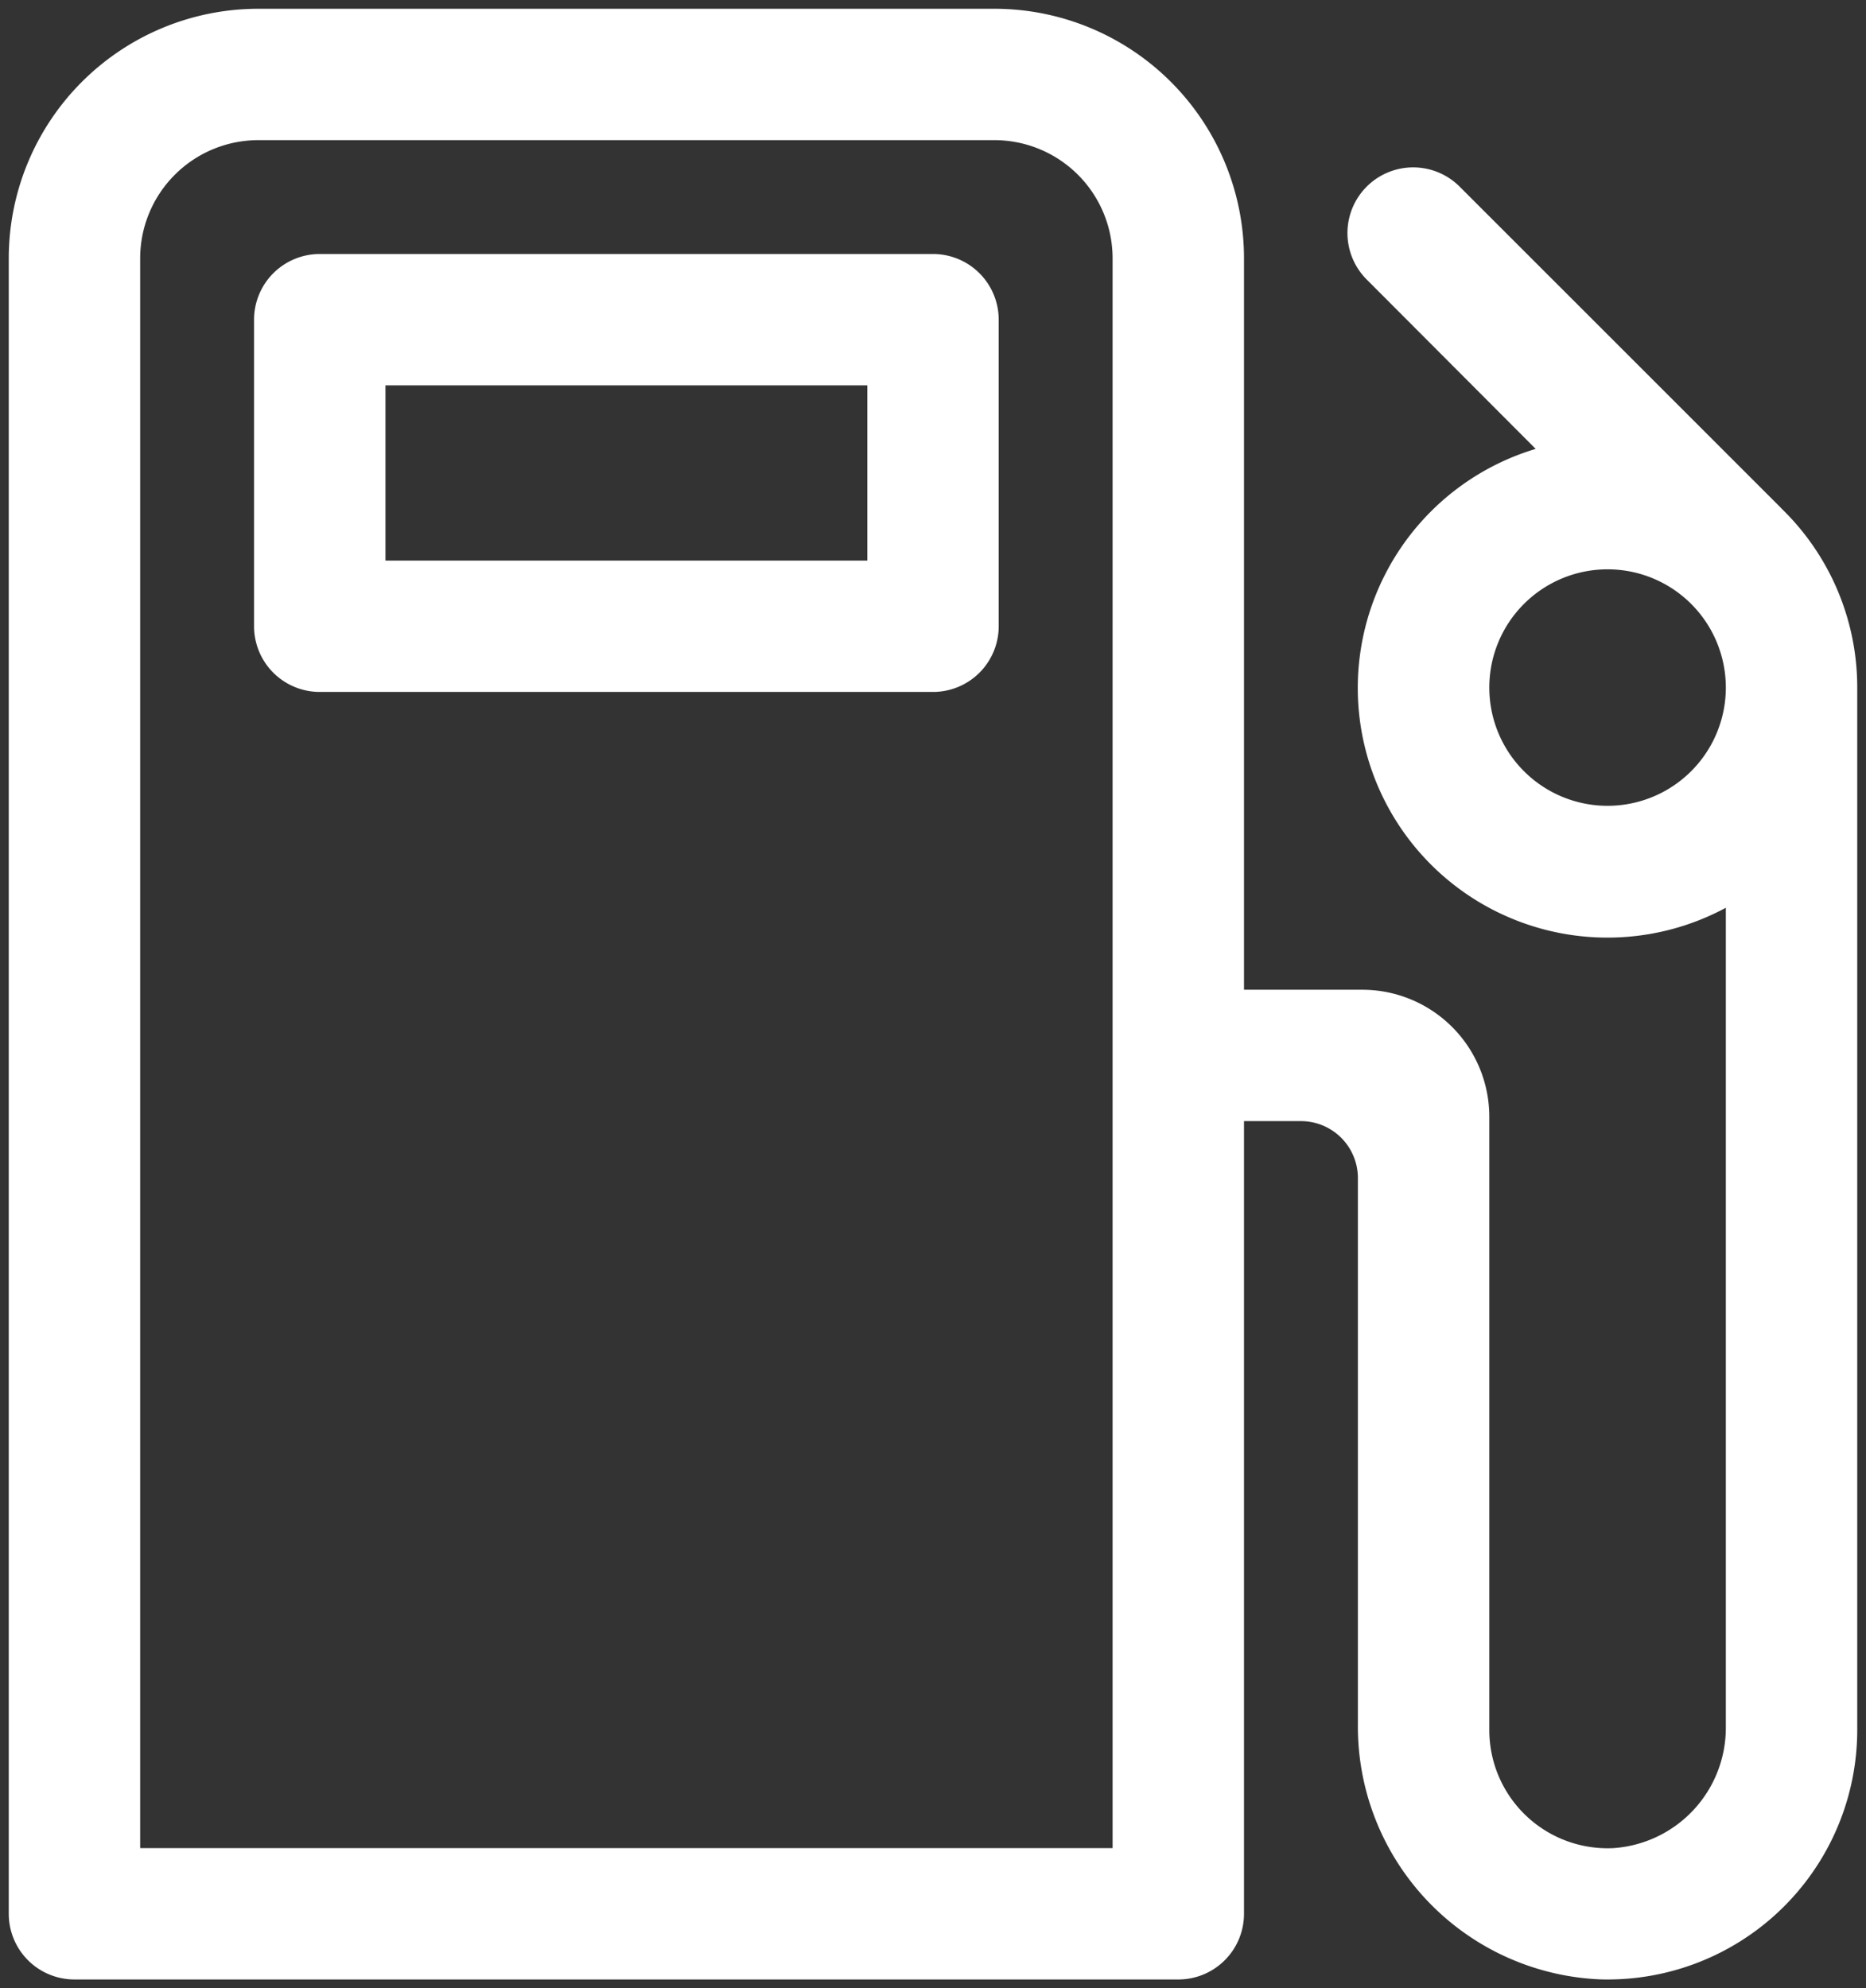 <svg id="icon-fuel" viewBox="0 0 21.3 22.7" xmlns="http://www.w3.org/2000/svg">
    <rect x="0" y="0" width="21.3" height="22.7" fill="#333333" stroke="none"/>
    <g transform="translate(-135.85 -127.85)">
        <path d="M175.7,160h-7a.7.7,0,0,0-.7.7v3.5a.7.7,0,0,0,.7.7h7a.7.7,0,0,0,.7-.7v-3.5A.7.7,0,0,0,175.7,160Zm-.7,3.5h-5.6v-2.1H175Z" transform="translate(-29.2 -29.2)" stroke-width="0.1" stroke="#fff" fill="#fff"></path>
        <path d="M156.051,133.6h.009l-3.584-3.584a.7.7,0,0,0-.99.99L153.475,133a2.8,2.8,0,1,0,2.125,5.129v9.435A1.427,1.427,0,0,1,154.271,149a1.4,1.4,0,0,1-1.471-1.4v-7a1.4,1.4,0,0,0-1.4-1.4H150v-8.4a2.8,2.8,0,0,0-2.8-2.8h-8.4a2.8,2.8,0,0,0-2.8,2.8v18.9a.7.7,0,0,0,.7.7h12.6a.7.7,0,0,0,.7-.7v-9.1h.7a.7.7,0,0,1,.7.7v6.242a2.838,2.838,0,0,0,2.721,2.857A2.8,2.8,0,0,0,157,147.6V135.7A2.793,2.793,0,0,0,156.051,133.6Zm-7.451,5.6V149H137.4V130.8a1.4,1.4,0,0,1,1.4-1.4h8.4a1.4,1.4,0,0,1,1.4,1.4Zm5.6-2.1a1.4,1.4,0,1,1,1.4-1.4A1.4,1.4,0,0,1,154.2,137.1Z" transform="translate(0)" stroke-width="0.1" fill="#fff" stroke="#fff"></path>
    </g>
</svg>